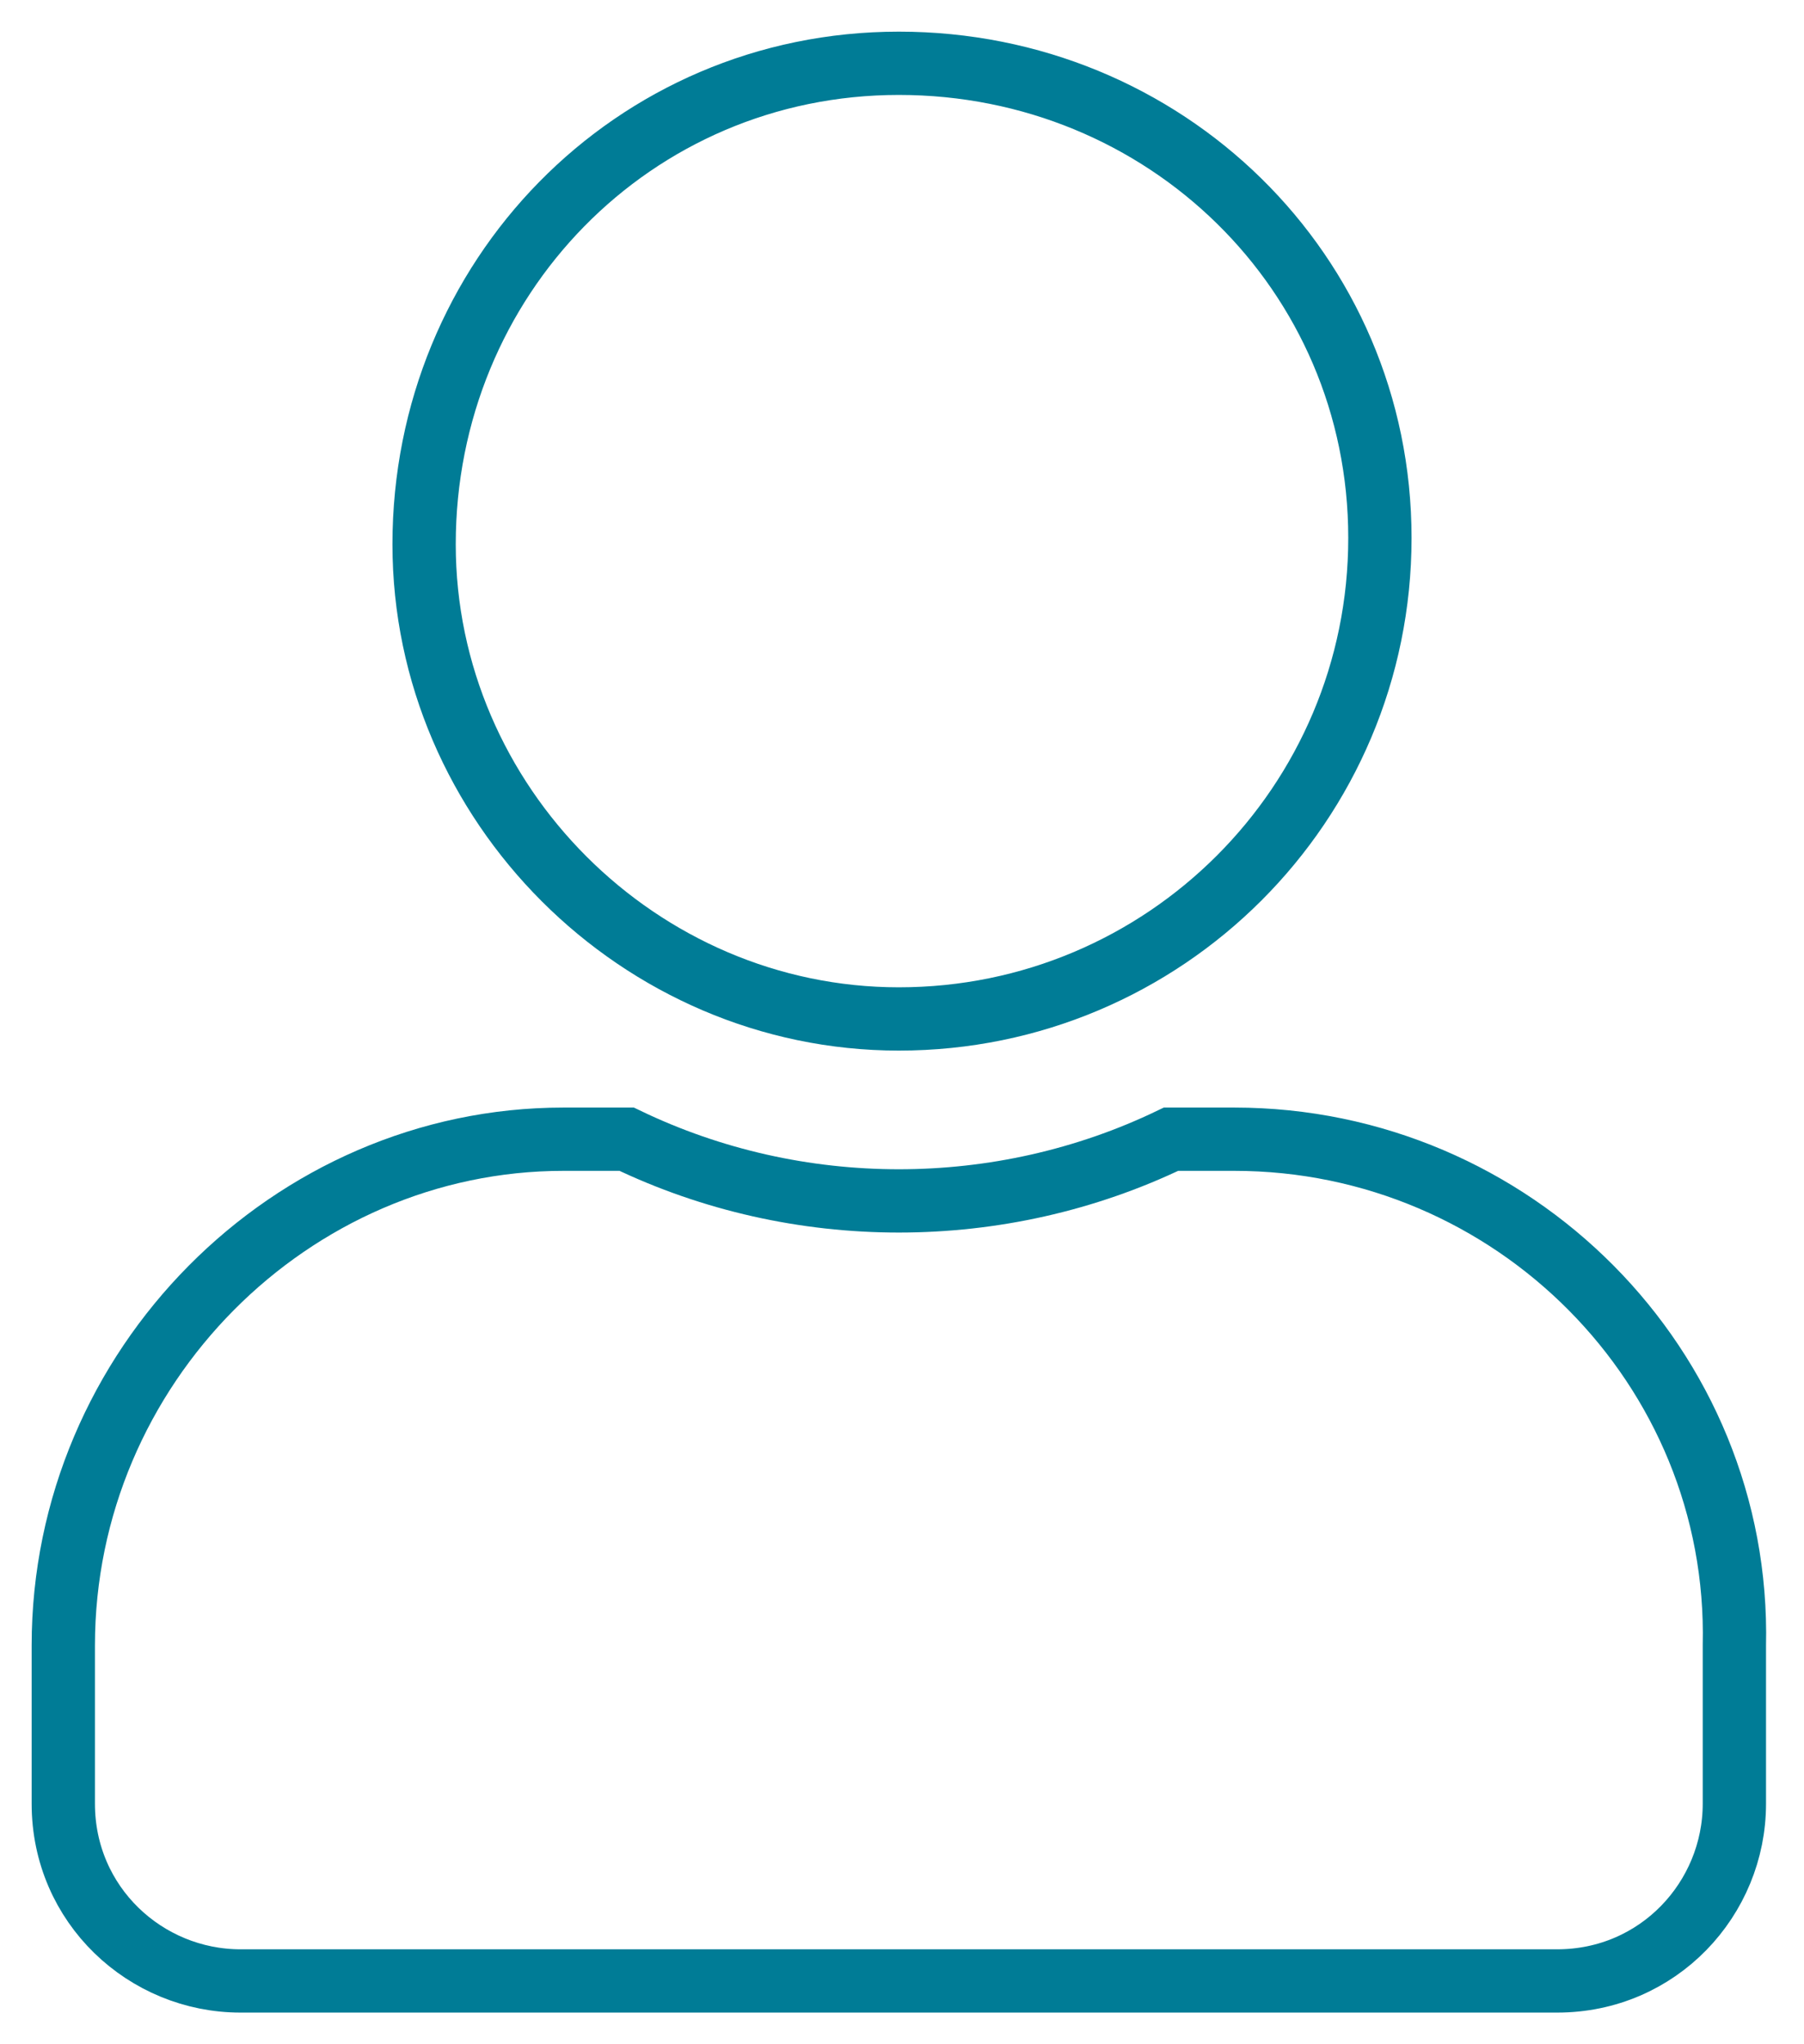 <?xml version="1.0" encoding="utf-8"?>
<!-- Generator: Adobe Illustrator 27.8.0, SVG Export Plug-In . SVG Version: 6.00 Build 0)  -->
<svg version="1.1" id="Calque_1" xmlns="http://www.w3.org/2000/svg" xmlns:xlink="http://www.w3.org/1999/xlink" x="0px" y="0px"
	 viewBox="0 0 28.5 32.3" style="enable-background:new 0 0 28.5 32.3;" xml:space="preserve">
<style type="text/css">
	.st0{fill:none;stroke:#007C96;}
</style>
<path id="Icon_awesome-user" class="st0" d="M14.2,16.1c4.2,0,7.6-3.4,7.6-7.6S18.4,1,14.2,1S6.7,4.4,6.7,8.6l0,0
	C6.7,12.7,10.1,16.1,14.2,16.1L14.2,16.1z M19.5,18h-1c-2.7,1.3-5.9,1.3-8.6,0h-1C4.6,18,1,21.6,1,26v2.5c0,1.6,1.3,2.8,2.8,2.8
	h20.8c1.6,0,2.8-1.3,2.8-2.8V26C27.5,21.6,23.9,18,19.5,18z"/>
</svg>
